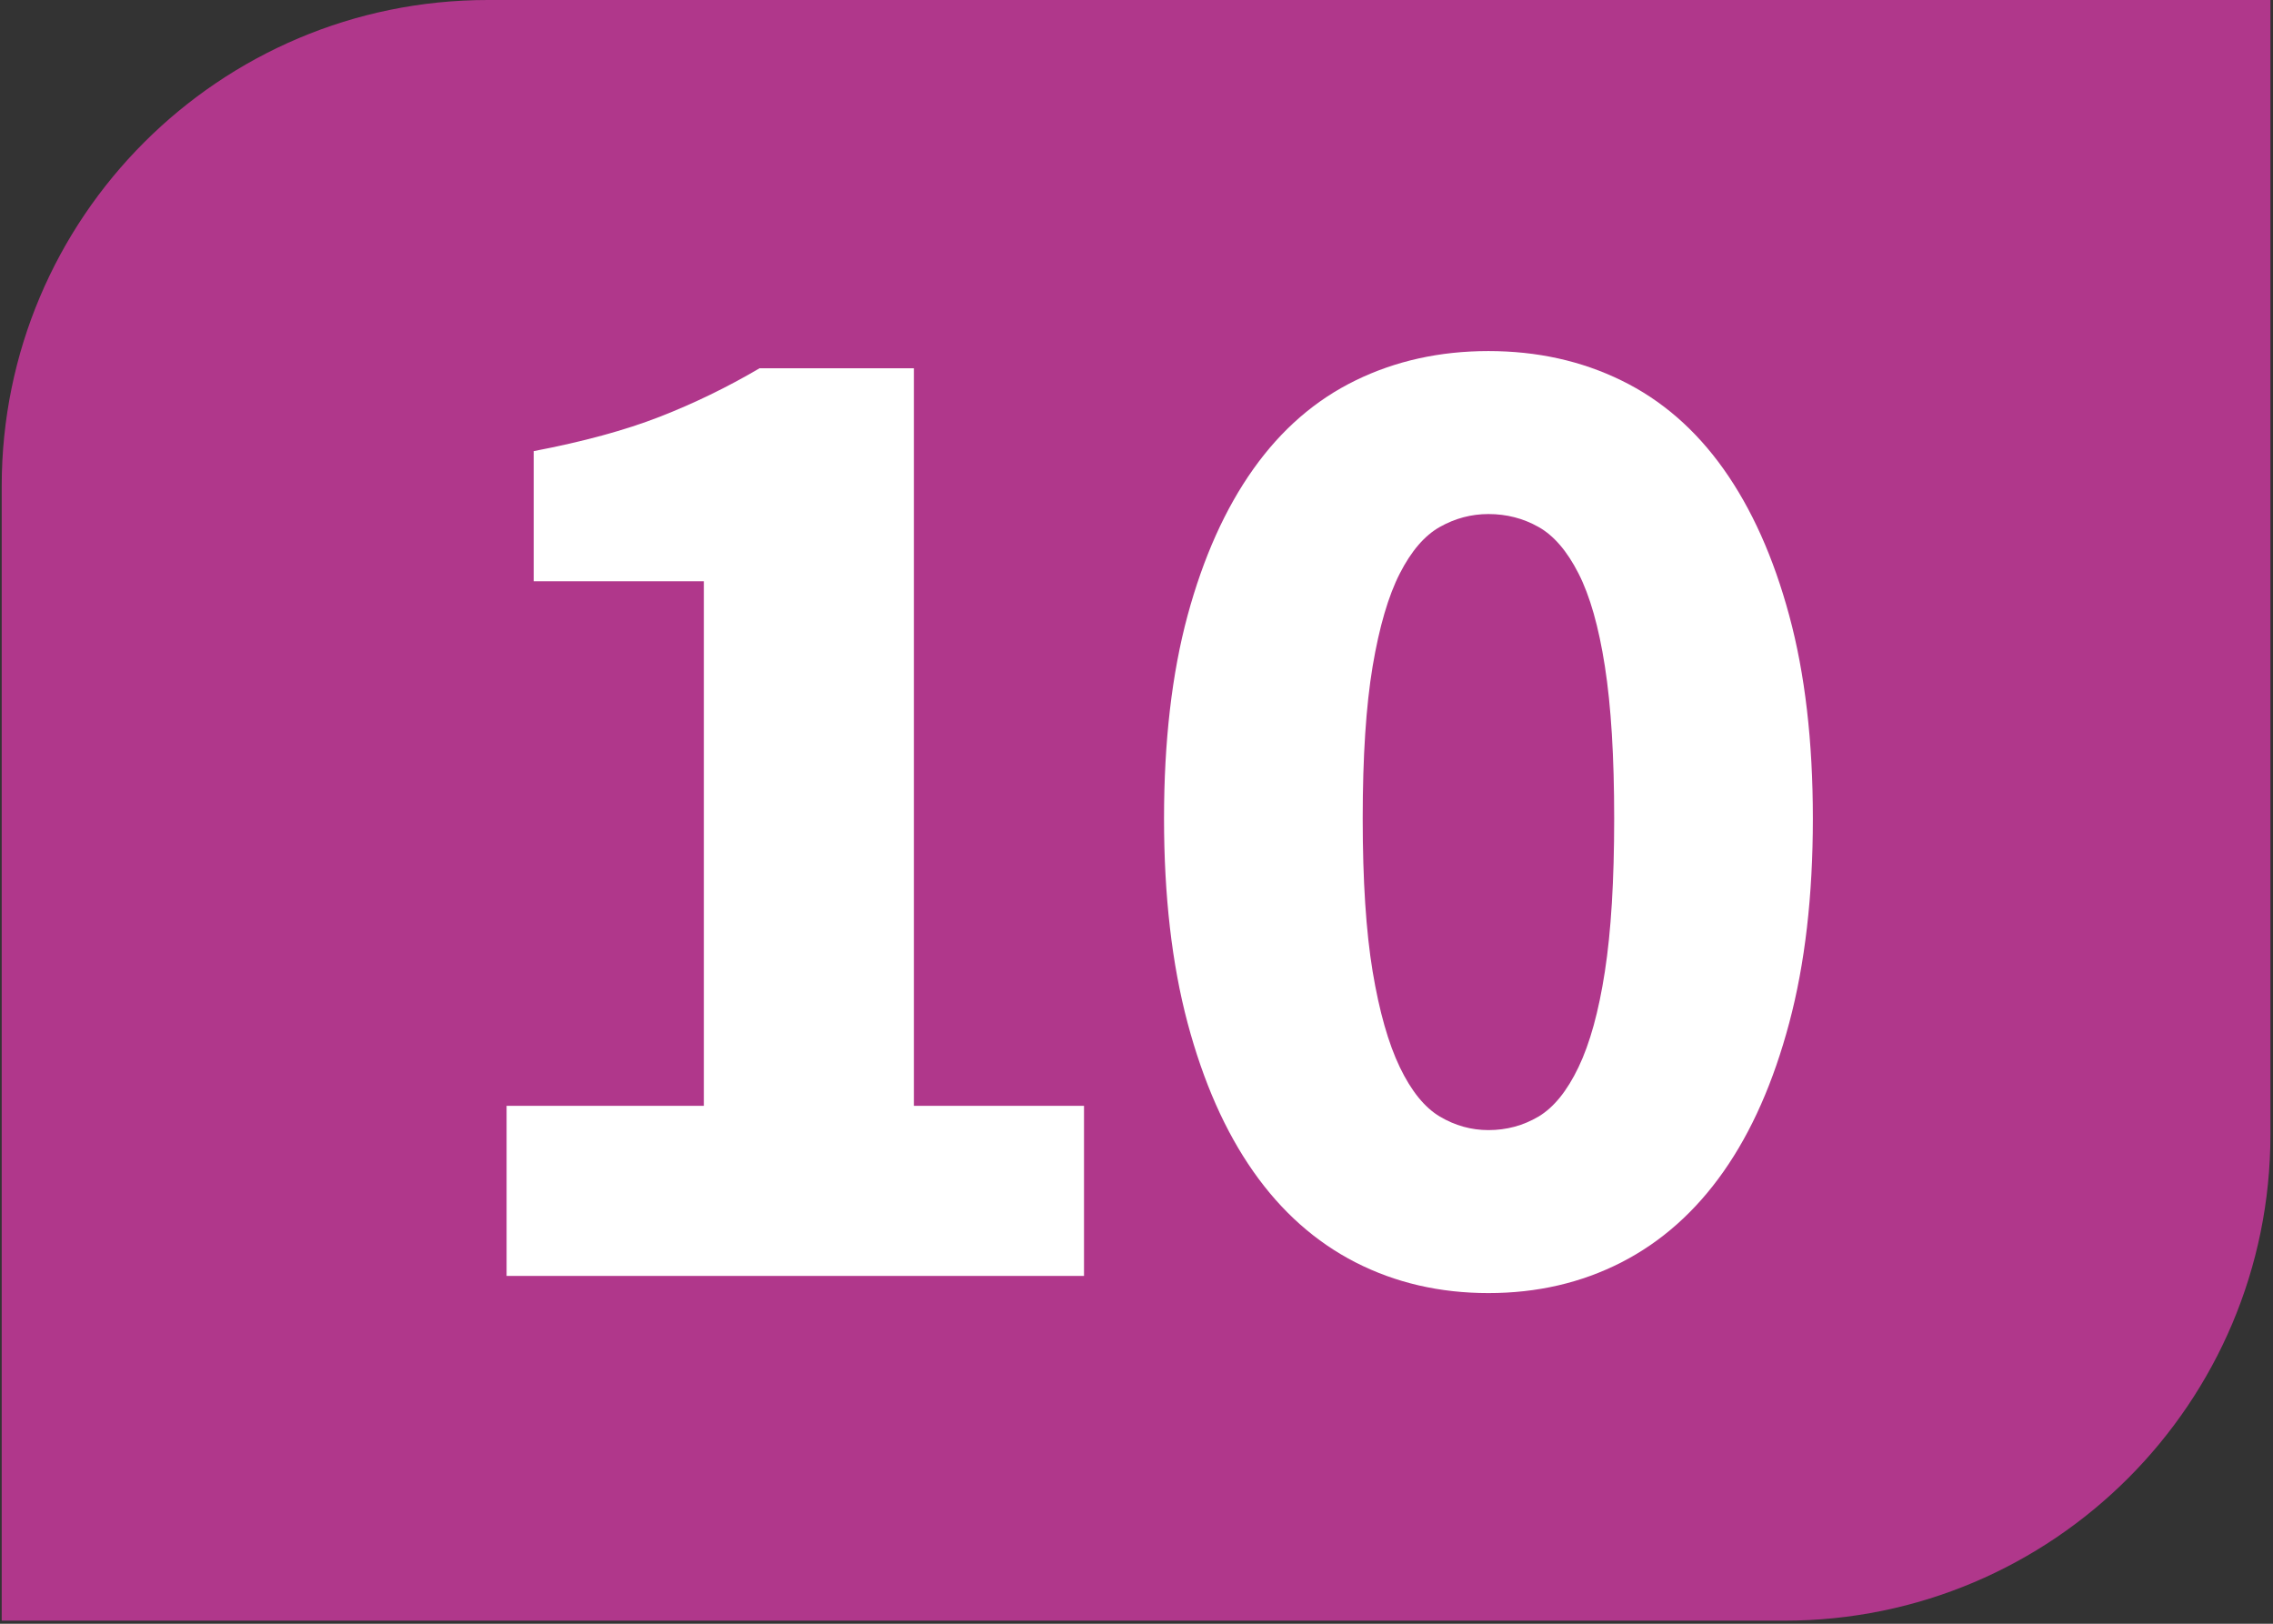 <?xml version="1.0" encoding="UTF-8"?>
<svg xmlns="http://www.w3.org/2000/svg"
  xmlns:xlink="http://www.w3.org/1999/xlink" viewBox="0 0 396.85 283.465">
  <rect x="0" y="0" width="396.85" height="283.465" fill="#333333" stroke="none"/>
  <defs>
    <g>
      <g id="glyph-0-0">
        <path d="M 17.469 0 L 17.469 -29.688 L 51.906 -29.688 L 51.906 -121.266 L 22.203 -121.266 L 22.203 -143.984 C 30.859 -145.641 38.18 -147.633 44.172 -149.969 C 50.16 -152.301 55.984 -155.129 61.641 -158.453 L 88.578 -158.453 L 88.578 -29.688 L 118.281 -29.688 L 118.281 0 Z M 17.469 0 "/>
      </g>
      <g id="glyph-0-1">
        <path d="M 65.875 3 C 57.395 3 49.66 1.211 42.672 -2.359 C 35.68 -5.941 29.734 -11.227 24.828 -18.219 C 19.922 -25.207 16.094 -33.859 13.344 -44.172 C 10.602 -54.484 9.234 -66.375 9.234 -79.844 C 9.234 -93.32 10.602 -105.133 13.344 -115.281 C 16.094 -125.426 19.922 -133.953 24.828 -140.859 C 29.734 -147.766 35.68 -152.922 42.672 -156.328 C 49.66 -159.742 57.395 -161.453 65.875 -161.453 C 74.363 -161.453 82.098 -159.742 89.078 -156.328 C 96.066 -152.922 102.016 -147.766 106.922 -140.859 C 111.828 -133.953 115.648 -125.426 118.391 -115.281 C 121.141 -105.133 122.516 -93.32 122.516 -79.844 C 122.516 -66.375 121.141 -54.484 118.391 -44.172 C 115.648 -33.859 111.828 -25.207 106.922 -18.219 C 102.016 -11.227 96.066 -5.941 89.078 -2.359 C 82.098 1.211 74.363 3 65.875 3 Z M 65.875 -25.453 C 69.039 -25.453 71.953 -26.238 74.609 -27.812 C 77.273 -29.395 79.602 -32.266 81.594 -36.422 C 83.594 -40.586 85.129 -46.16 86.203 -53.141 C 87.285 -60.129 87.828 -69.031 87.828 -79.844 C 87.828 -90.656 87.285 -99.516 86.203 -106.422 C 85.129 -113.328 83.594 -118.734 81.594 -122.641 C 79.602 -126.555 77.273 -129.258 74.609 -130.75 C 71.953 -132.25 69.039 -133 65.875 -133 C 62.883 -133 60.055 -132.25 57.391 -130.75 C 54.734 -129.258 52.406 -126.555 50.406 -122.641 C 48.406 -118.734 46.82 -113.328 45.656 -106.422 C 44.5 -99.516 43.922 -90.656 43.922 -79.844 C 43.922 -69.031 44.5 -60.129 45.656 -53.141 C 46.82 -46.16 48.406 -40.586 50.406 -36.422 C 52.406 -32.266 54.734 -29.395 57.391 -27.812 C 60.055 -26.238 62.883 -25.453 65.875 -25.453 Z M 65.875 -25.453 "/>
      </g>
    </g>
    <clipPath id="clip-0">
      <path clip-rule="nonzero" d="M 0.301 0 L 396.402 0 L 396.402 282.93 L 0.301 282.93 Z M 0.301 0 "/>
    </clipPath>
  </defs>
  <g clip-path="url(#clip-0)">
    <path fill-rule="nonzero" fill="rgb(69.02%, 21.568%, 54.51%)" fill-opacity="1" d="M 396.402 198.051 L 396.402 0 L 85.176 0 C 38.301 0 0.297 38.004 0.297 84.879 L 0.297 282.93 L 311.523 282.93 C 358.402 282.93 396.402 244.93 396.402 198.051 "/>
  </g>
  <g fill="rgb(100%, 100%, 100%)" fill-opacity="1">
    <use xlink:href="#glyph-0-0" x="70.979" y="222.74"/>
    <use xlink:href="#glyph-0-1" x="193.997" y="222.74"/>
  </g>
</svg>
